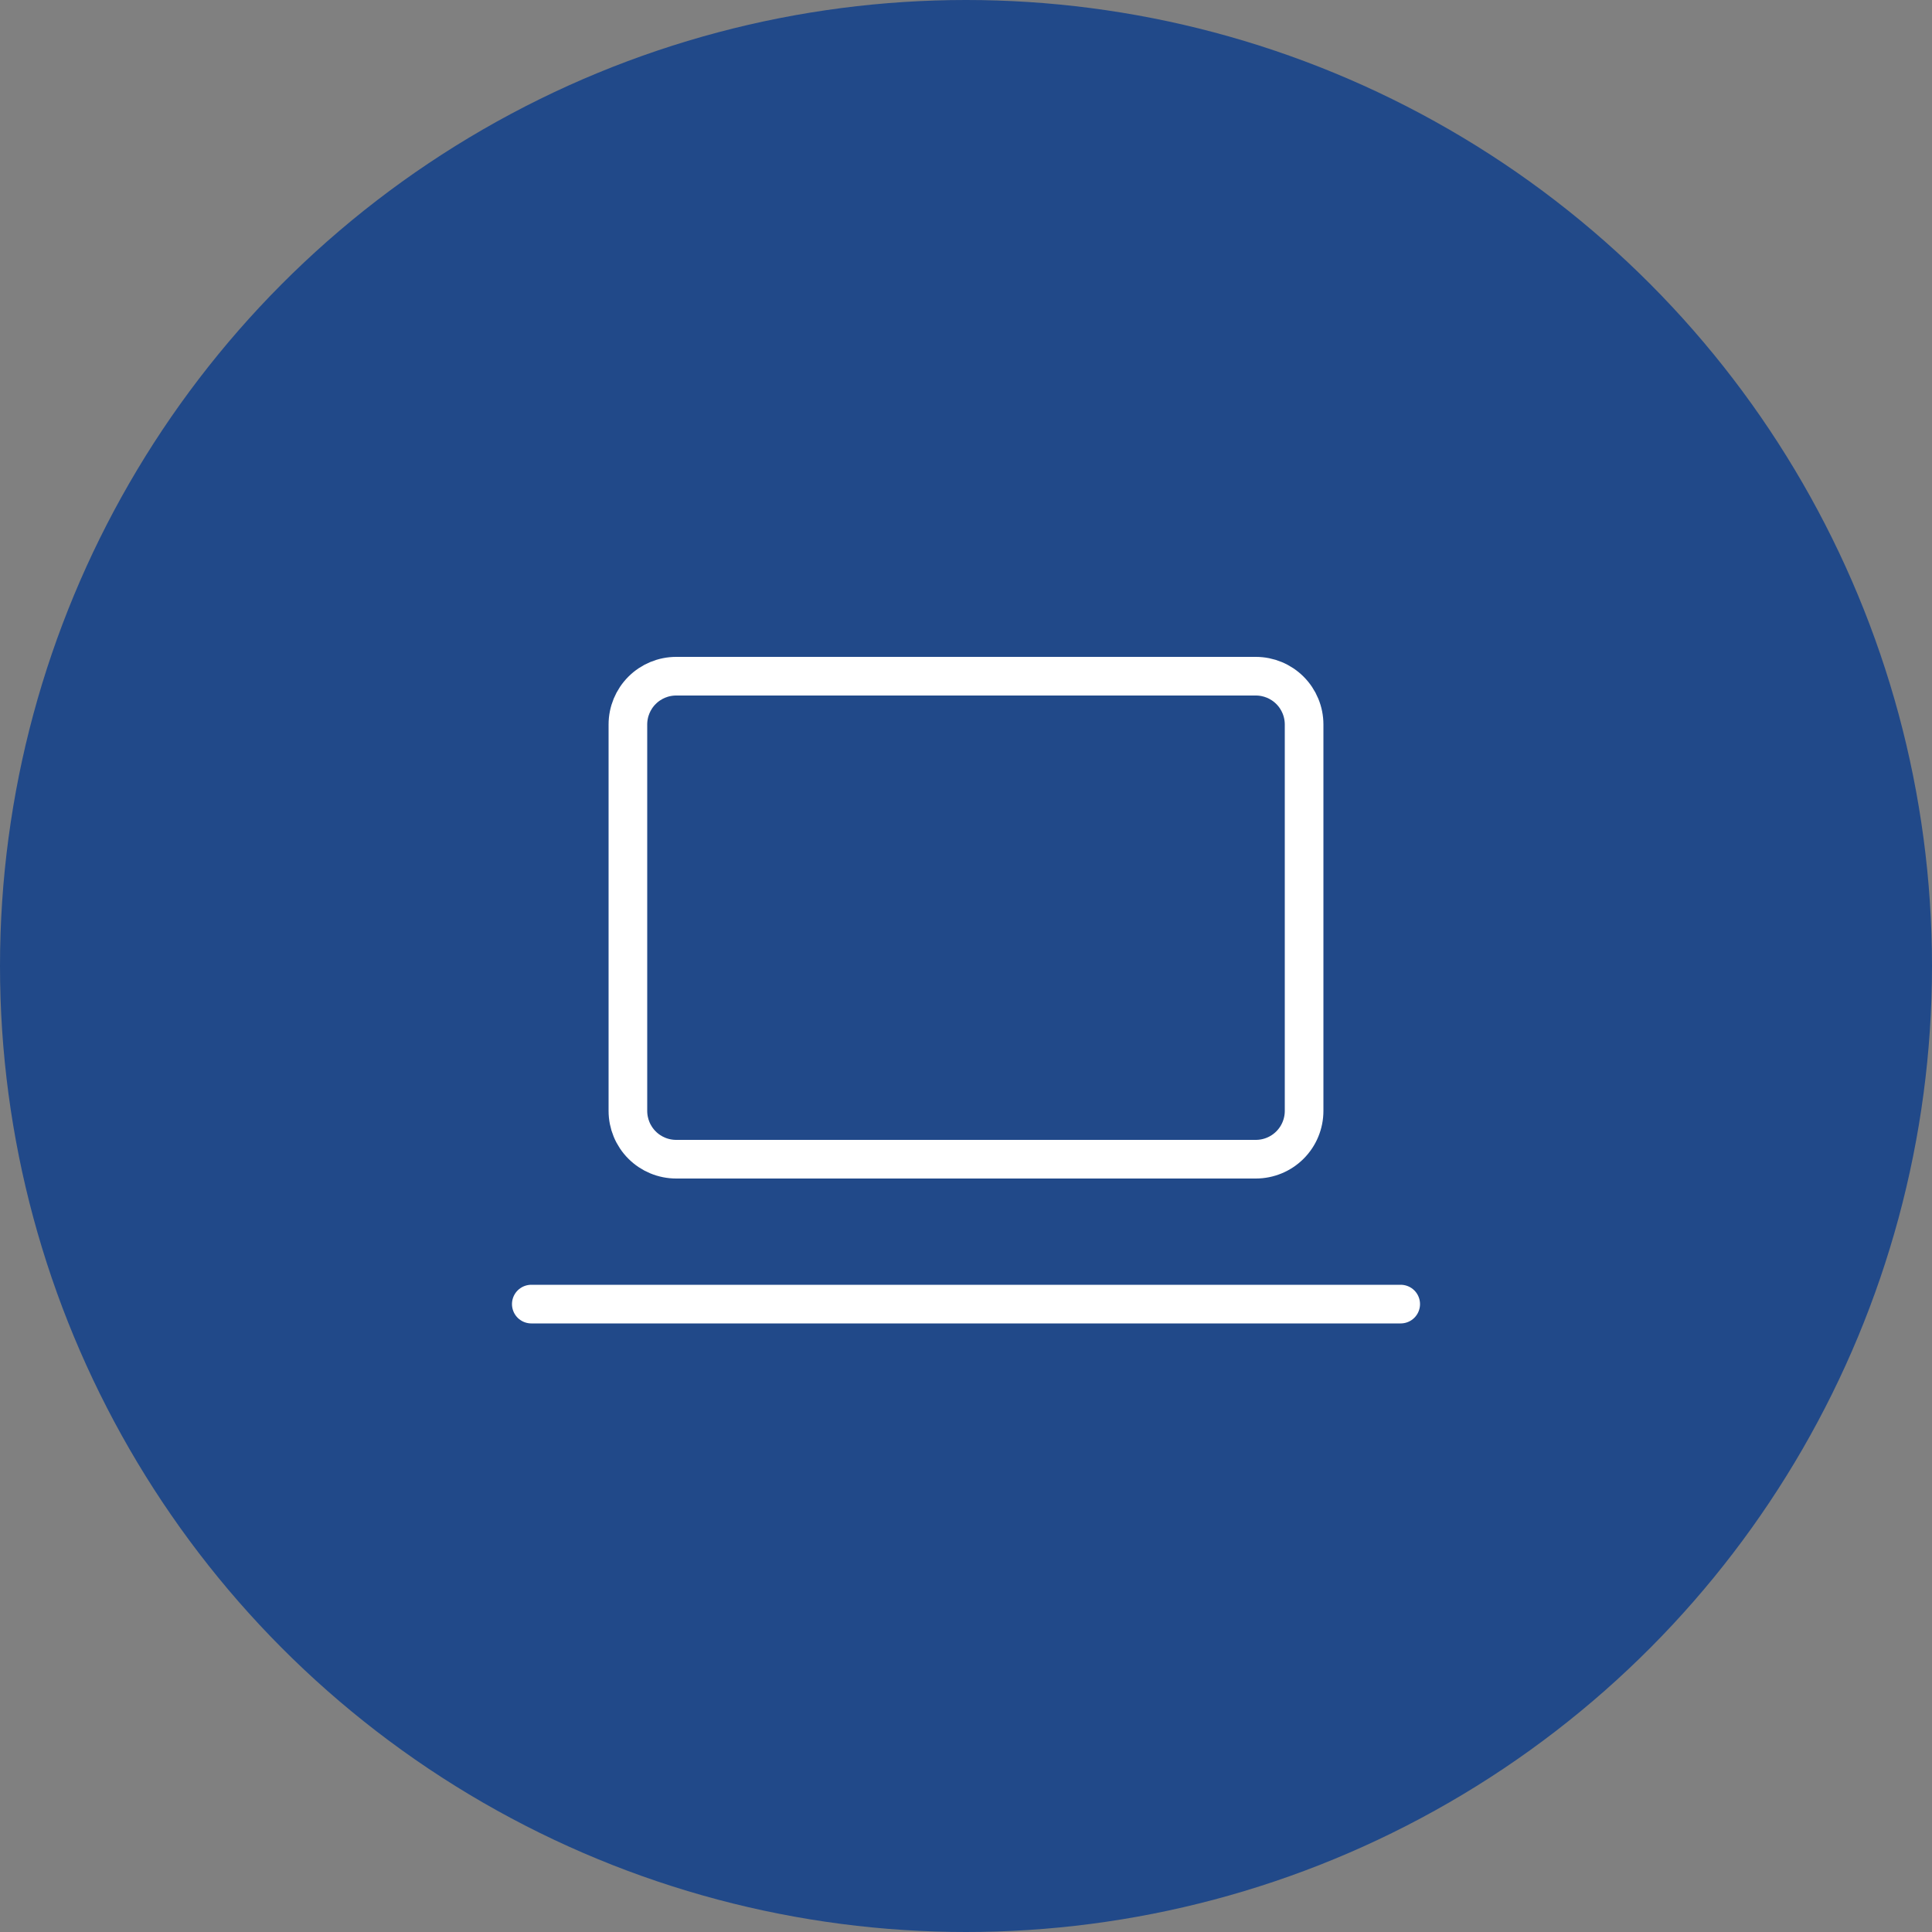 <?xml version="1.0" encoding="UTF-8"?> <svg xmlns="http://www.w3.org/2000/svg" width="100" height="100" viewBox="0 0 100 100" fill="none"><rect x="0" y="0" width="100" height="100" fill="#808080" stroke="none"/> <circle cx="50" cy="50" r="50" fill="#214989"></circle> <path d="M27.5 67.5H72.5M32.5 37.5C32.5 36.837 32.763 36.201 33.232 35.732C33.701 35.263 34.337 35 35 35H65C65.663 35 66.299 35.263 66.768 35.732C67.237 36.201 67.5 36.837 67.5 37.5V57.5C67.5 58.163 67.237 58.799 66.768 59.268C66.299 59.737 65.663 60 65 60H35C34.337 60 33.701 59.737 33.232 59.268C32.763 58.799 32.5 58.163 32.5 57.5V37.5Z" stroke="white" stroke-width="2" stroke-linecap="round" stroke-linejoin="round"></path> </svg> 